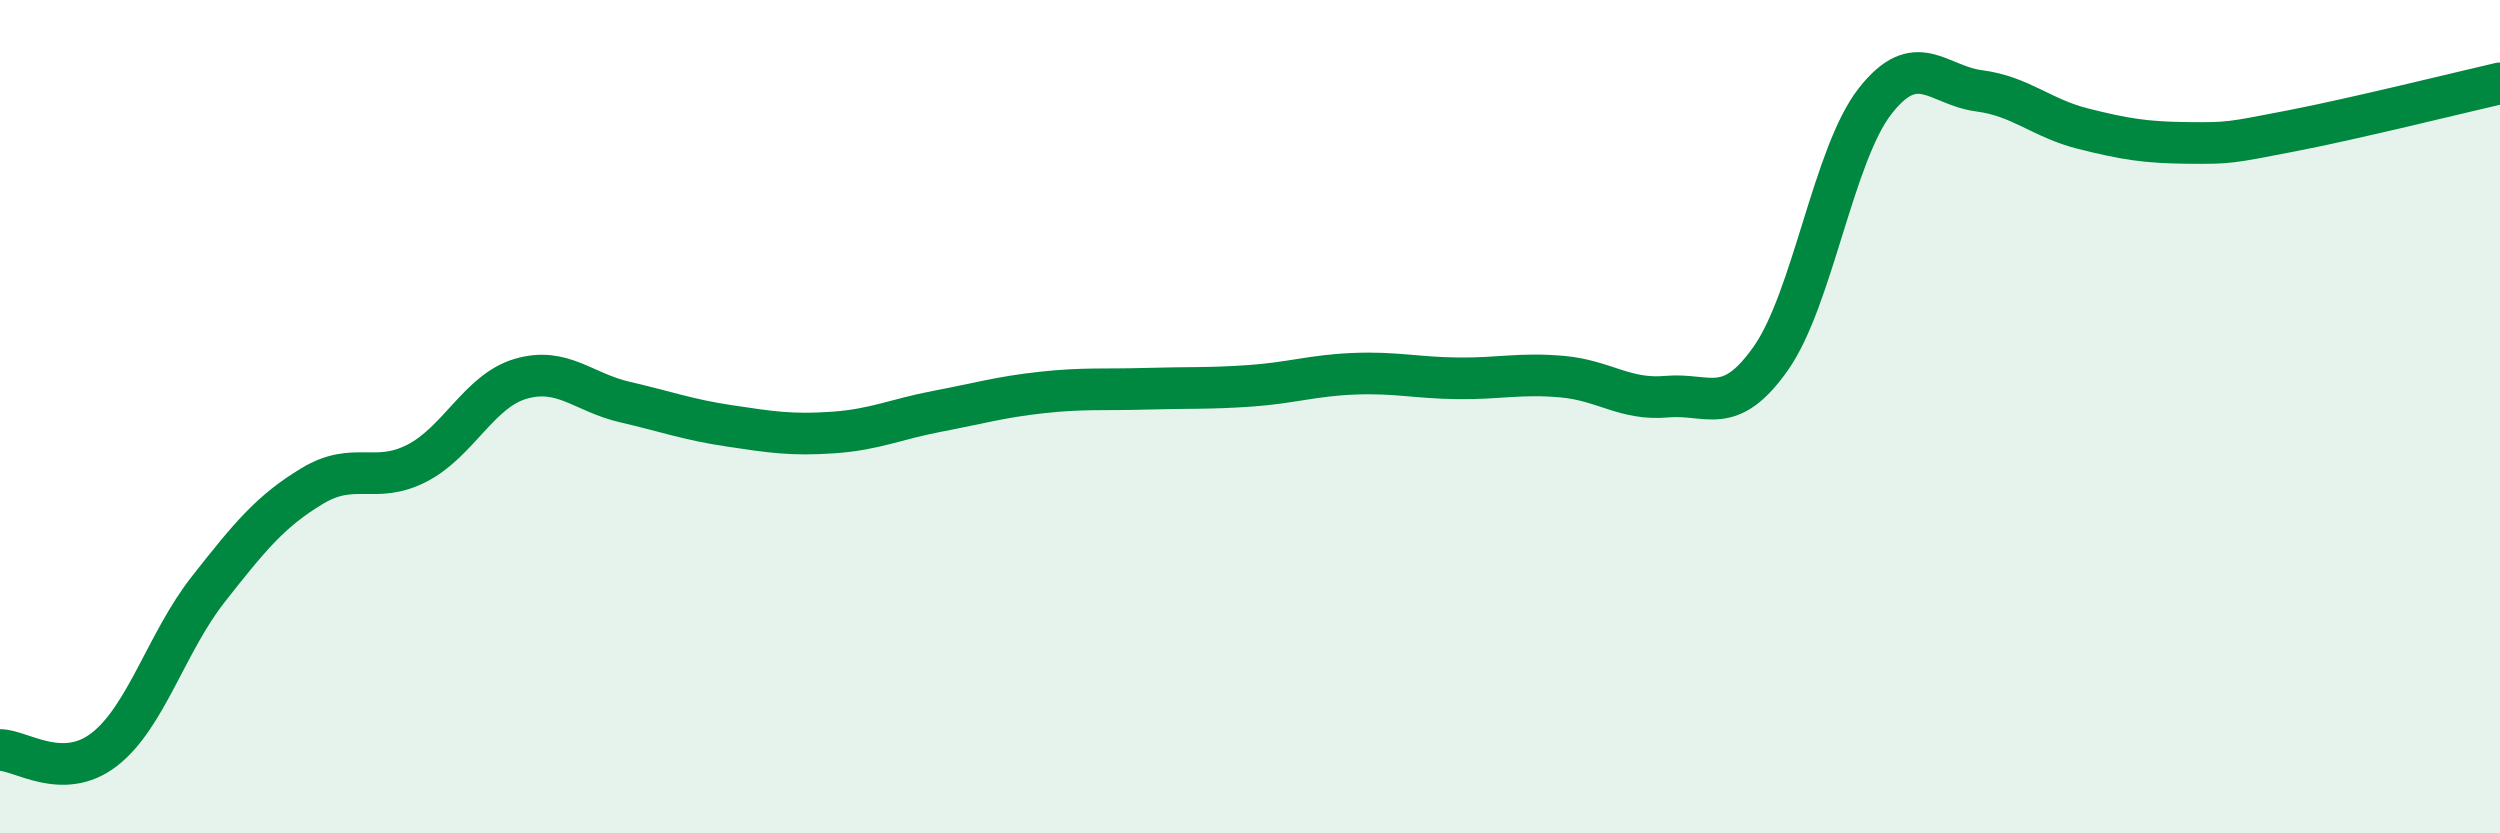 
    <svg width="60" height="20" viewBox="0 0 60 20" xmlns="http://www.w3.org/2000/svg">
      <path
        d="M 0,18 C 0.5,18 1.5,18.76 2.5,17.99 C 3.5,17.22 4,15.41 5,14.14 C 6,12.87 6.5,12.26 7.5,11.66 C 8.5,11.06 9,11.63 10,11.12 C 11,10.61 11.5,9.38 12.5,9.09 C 13.5,8.8 14,9.42 15,9.65 C 16,9.88 16.5,10.07 17.5,10.22 C 18.5,10.37 19,10.45 20,10.38 C 21,10.31 21.5,10.06 22.5,9.87 C 23.5,9.68 24,9.53 25,9.42 C 26,9.31 26.5,9.36 27.5,9.33 C 28.5,9.3 29,9.33 30,9.26 C 31,9.19 31.5,9.01 32.5,8.97 C 33.5,8.93 34,9.07 35,9.08 C 36,9.09 36.5,8.95 37.5,9.04 C 38.5,9.13 39,9.61 40,9.52 C 41,9.43 41.5,10.02 42.5,8.6 C 43.5,7.18 44,3.71 45,2.43 C 46,1.15 46.5,2.05 47.5,2.18 C 48.5,2.31 49,2.84 50,3.09 C 51,3.34 51.5,3.42 52.5,3.43 C 53.5,3.44 53.5,3.43 55,3.14 C 56.5,2.85 59,2.23 60,2L60 20L0 20Z"
        fill="#008740"
        opacity="0.1"
        stroke-linecap="round"
        stroke-linejoin="round"
      />
      <path
        d="M 0,18 C 0.5,18 1.5,18.76 2.5,17.99 C 3.5,17.22 4,15.41 5,14.14 C 6,12.87 6.5,12.26 7.5,11.66 C 8.5,11.06 9,11.63 10,11.12 C 11,10.61 11.5,9.38 12.5,9.09 C 13.5,8.8 14,9.42 15,9.65 C 16,9.88 16.5,10.07 17.5,10.22 C 18.5,10.37 19,10.45 20,10.38 C 21,10.31 21.5,10.06 22.5,9.87 C 23.5,9.68 24,9.53 25,9.42 C 26,9.31 26.5,9.36 27.5,9.33 C 28.5,9.3 29,9.33 30,9.26 C 31,9.19 31.5,9.01 32.5,8.97 C 33.5,8.93 34,9.07 35,9.08 C 36,9.09 36.5,8.95 37.5,9.04 C 38.5,9.13 39,9.61 40,9.52 C 41,9.43 41.5,10.02 42.5,8.6 C 43.5,7.18 44,3.71 45,2.43 C 46,1.15 46.5,2.05 47.5,2.18 C 48.5,2.31 49,2.84 50,3.09 C 51,3.34 51.5,3.42 52.5,3.43 C 53.5,3.44 53.5,3.43 55,3.14 C 56.5,2.85 59,2.23 60,2"
        stroke="#008740"
        stroke-width="1"
        fill="none"
        stroke-linecap="round"
        stroke-linejoin="round"
      />
    </svg>
  
